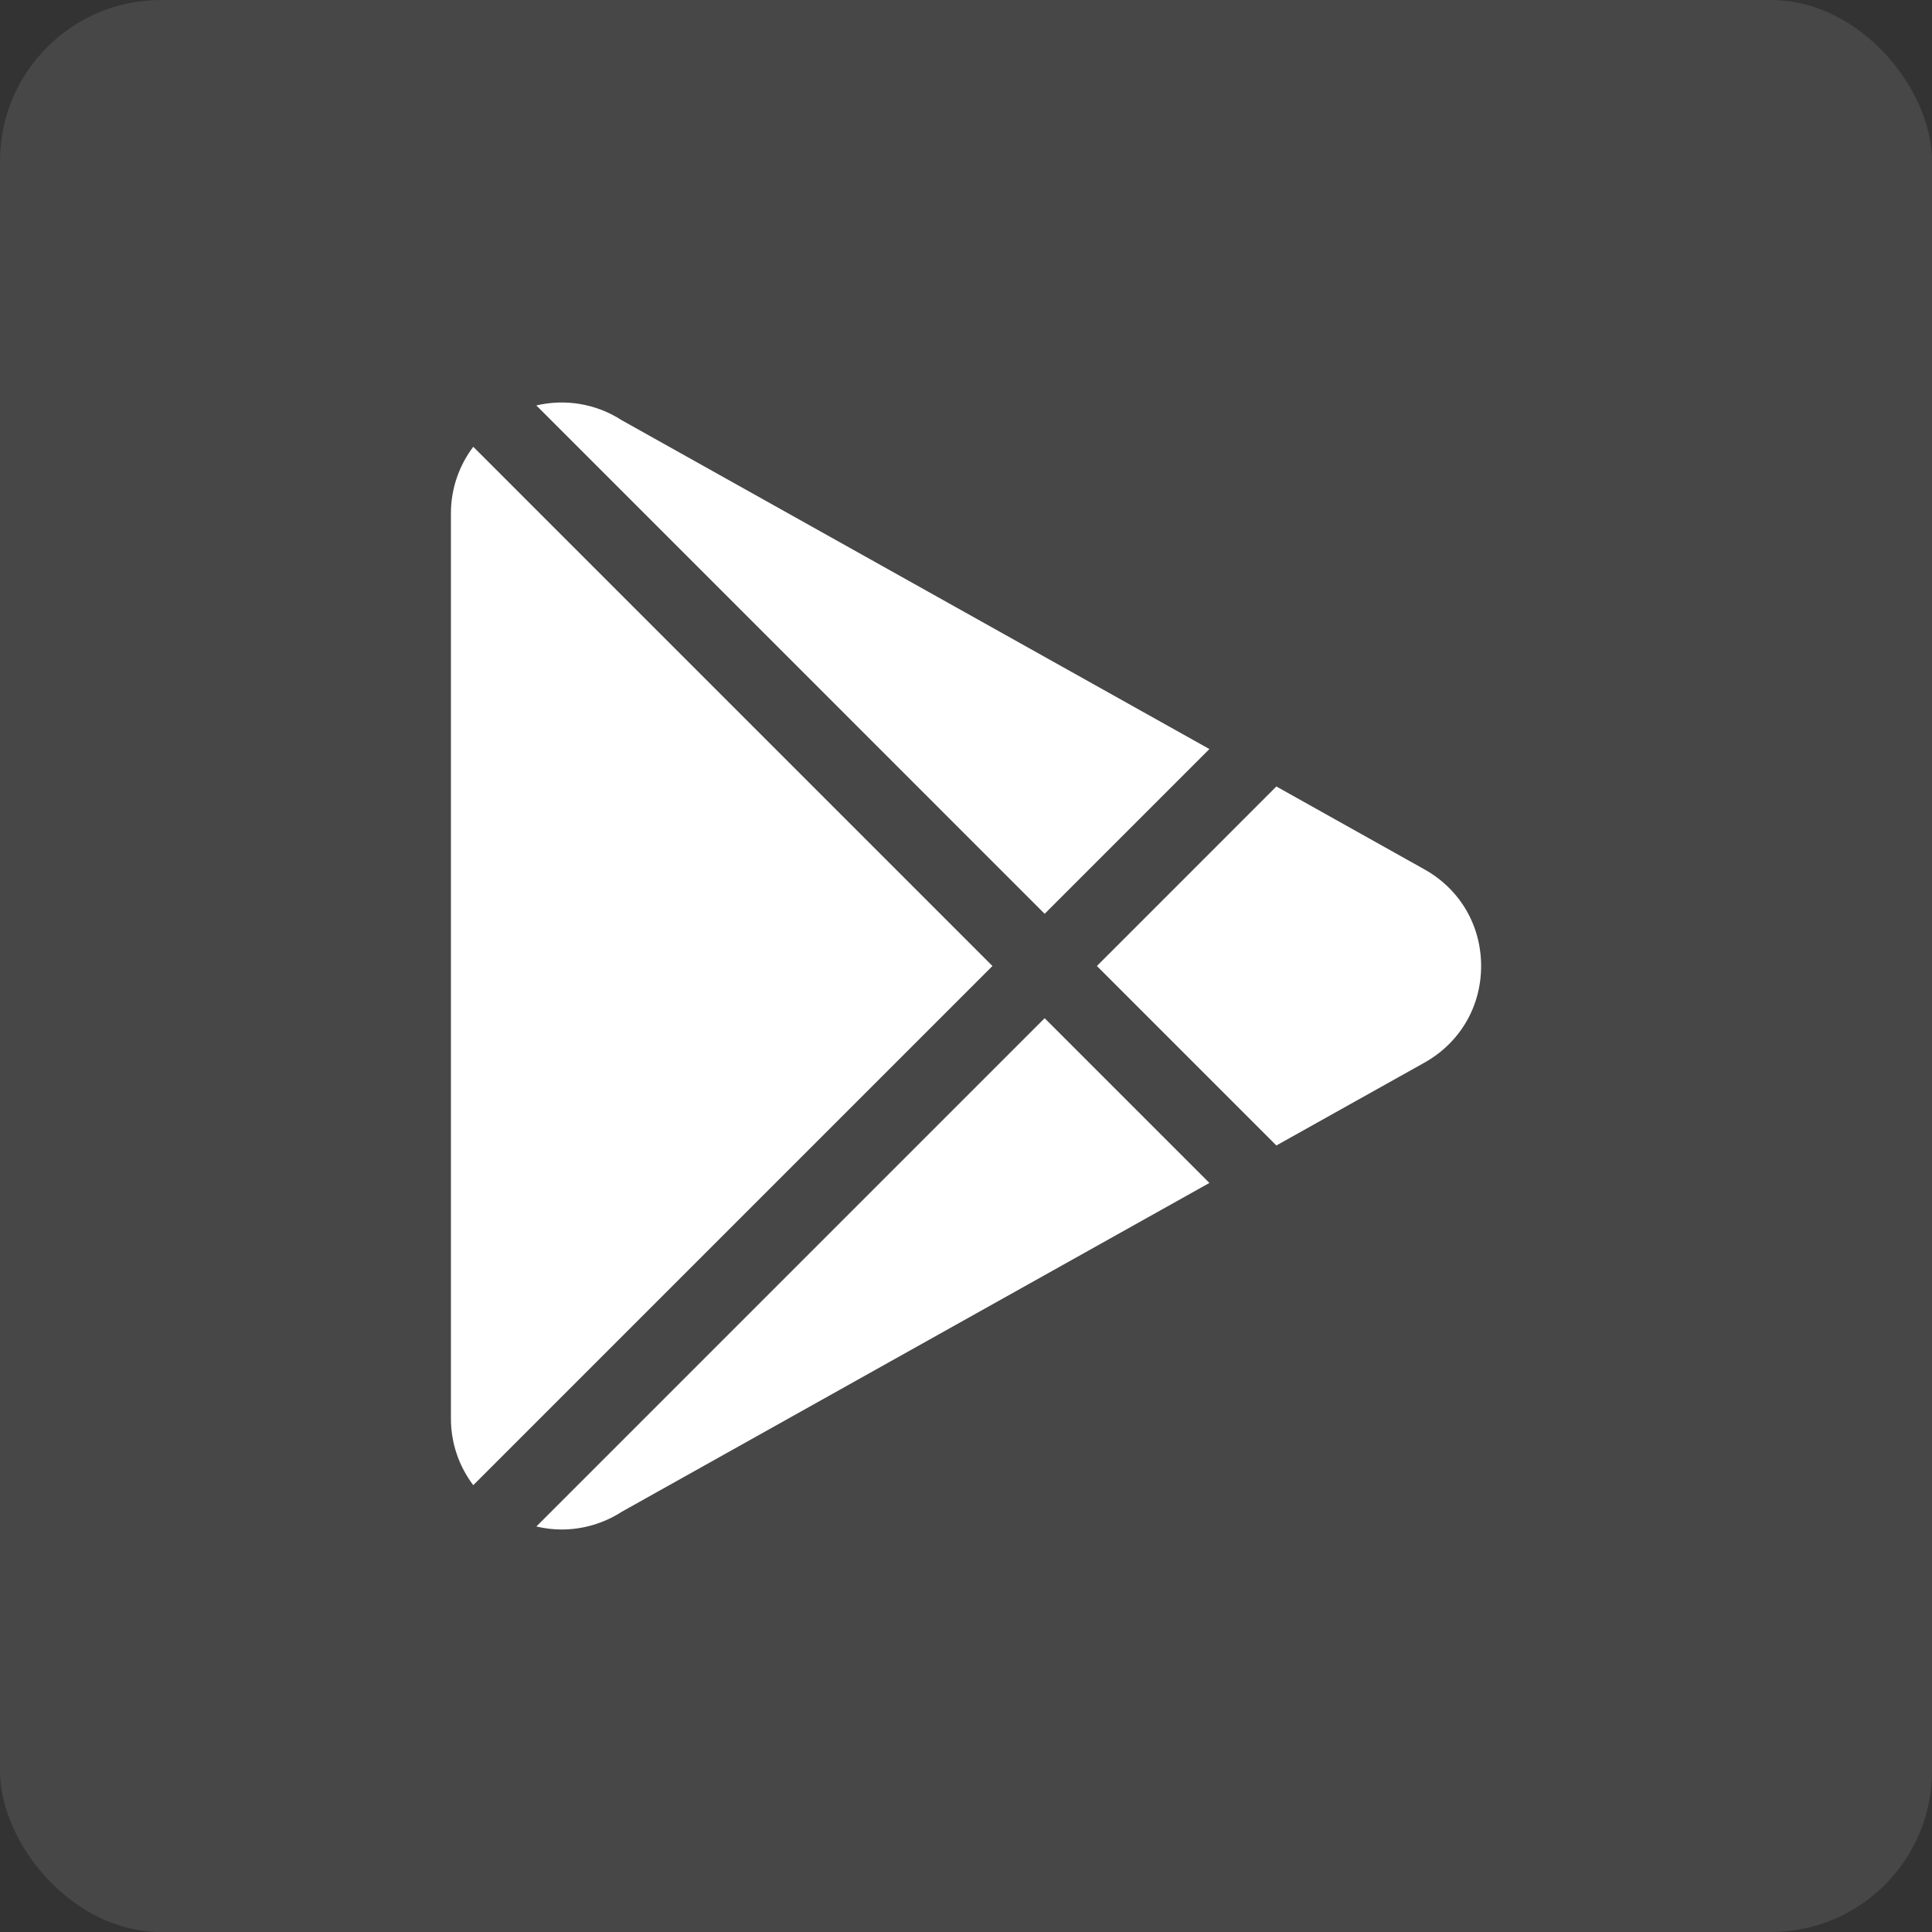 <svg width="48" height="48" viewBox="0 0 48 48" fill="none" xmlns="http://www.w3.org/2000/svg">
<rect x="0" y="0" width="48" height="48" fill="#333333" stroke="none"/>
<rect width="48" height="48" rx="4" fill="white" fill-opacity="0.1"/>
<g clip-path="url(#clip0_264_3955)">
<path d="M15.448 10.441C14.81 10.028 14.044 9.904 13.325 10.073L25.954 22.703L30.047 18.61L15.448 10.441Z" fill="white"/>
<path d="M11.758 11.1C11.405 11.568 11.203 12.143 11.203 12.752V35.248C11.203 35.856 11.405 36.431 11.758 36.899L24.657 24L11.758 11.1Z" fill="white"/>
<path d="M35.389 21.599L31.711 19.54L27.252 24L31.711 28.459L35.39 26.401C36.272 25.907 36.798 25.01 36.798 24C36.798 22.99 36.272 22.092 35.389 21.599Z" fill="white"/>
<path d="M25.954 25.297L13.326 37.925C13.533 37.974 13.743 38 13.954 38C14.475 38 14.994 37.852 15.448 37.559L30.047 29.39L25.954 25.297Z" fill="white"/>
</g>
<defs>
<clipPath id="clip0_264_3955">
<rect width="28" height="28" fill="white" transform="translate(10 10)"/>
</clipPath>
</defs>
</svg>
